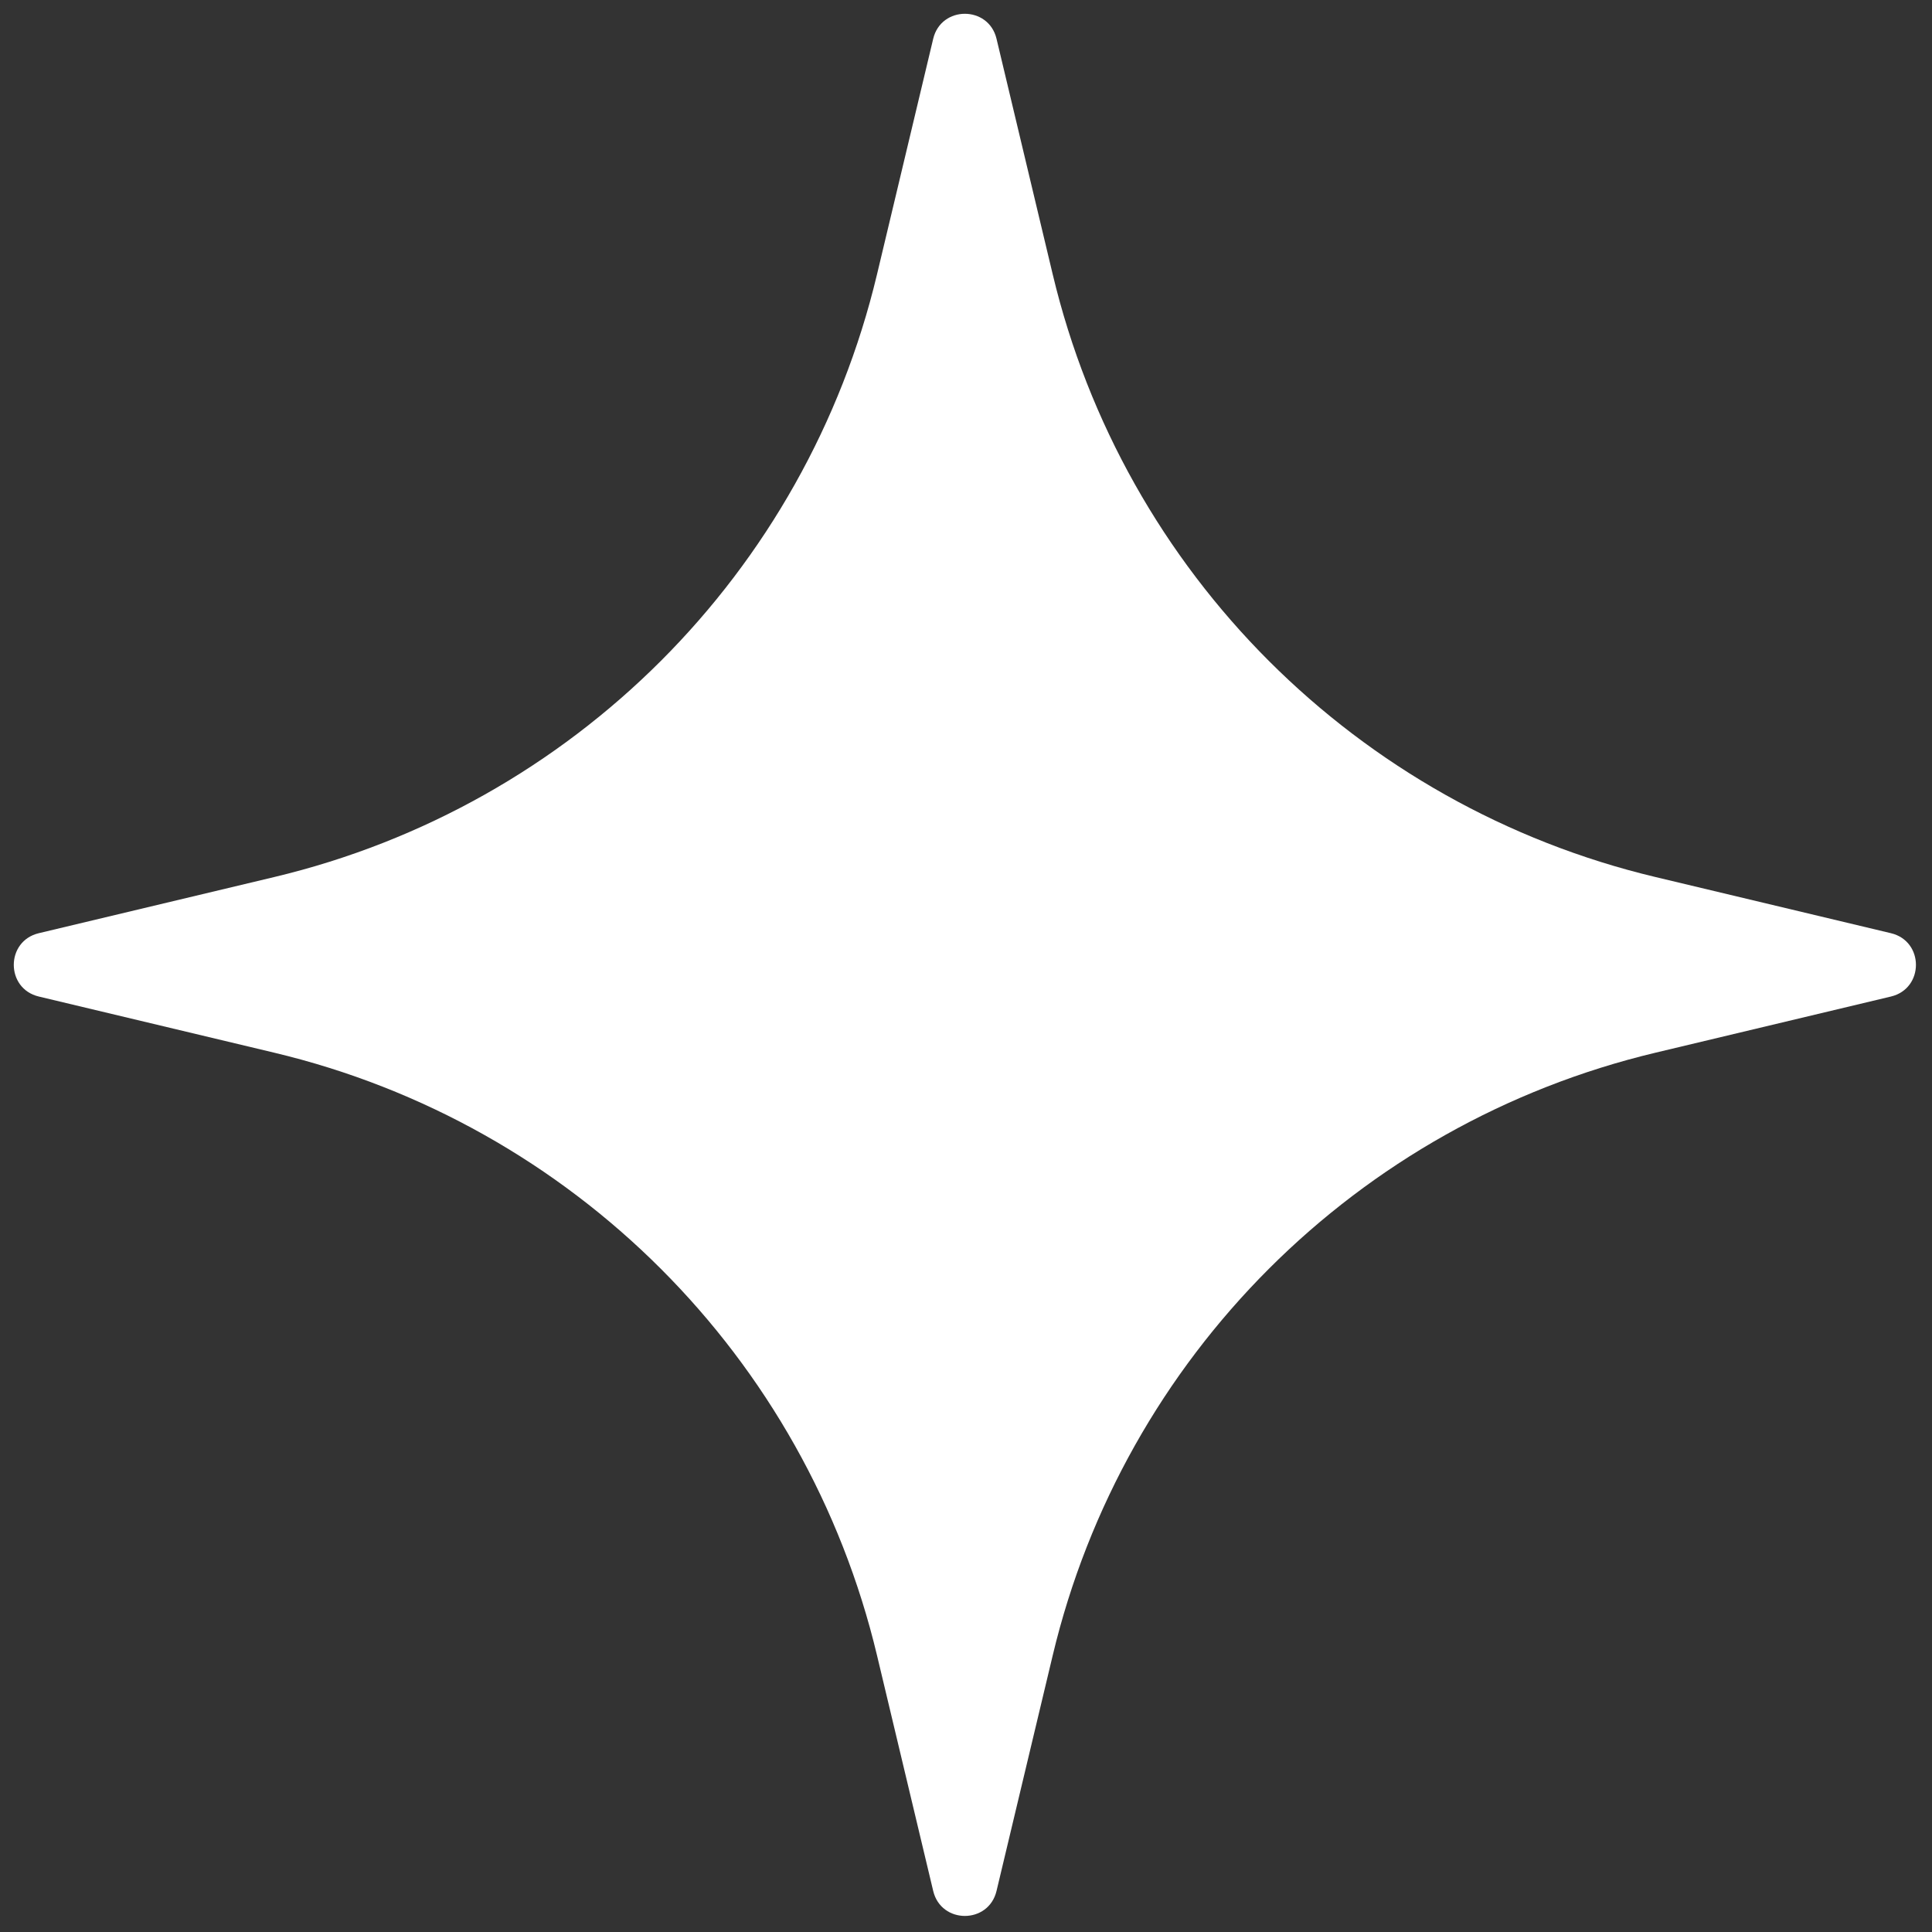 <?xml version="1.0" encoding="UTF-8"?> <svg xmlns="http://www.w3.org/2000/svg" width="91" height="91" viewBox="0 0 91 91" fill="none"><rect x="0" y="0" width="91" height="91" fill="#333333" stroke="none"/> <path d="M1.827 46.938C0.257 46.563 0.257 44.33 1.827 43.955L12.916 41.31C26.978 37.957 37.957 26.978 41.31 12.916L43.955 1.827C44.33 0.257 46.563 0.257 46.938 1.827L49.583 12.916C52.936 26.978 63.915 37.957 77.977 41.31L89.066 43.955C90.636 44.33 90.636 46.563 89.066 46.938L77.977 49.583C63.915 52.936 52.936 63.915 49.583 77.977L46.938 89.066C46.563 90.636 44.33 90.636 43.955 89.066L41.31 77.977C37.957 63.915 26.978 52.936 12.916 49.583L1.827 46.938Z" fill="white"></path> </svg> 